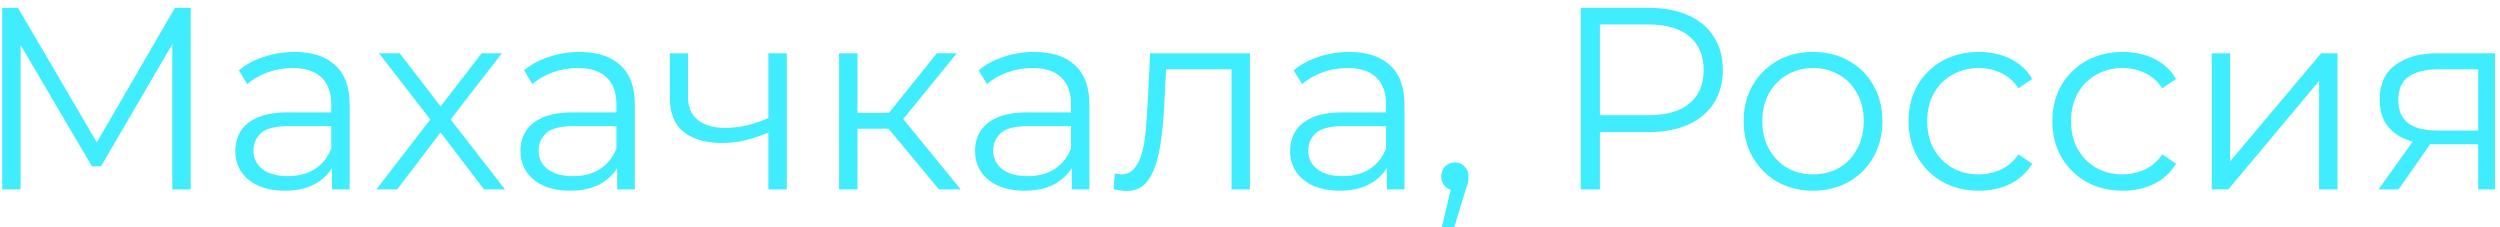 <svg width="264" height="24" viewBox="0 0 264 24" fill="none" xmlns="http://www.w3.org/2000/svg">
<path d="M0.231 20V0.83H1.902L10.665 15.783H9.789L18.47 0.83H20.141V20H18.196V3.87H18.662L10.665 17.563H9.707L1.656 3.87H2.176V20H0.231ZM35.063 20V16.823L34.98 16.303V10.99C34.98 9.767 34.634 8.827 33.94 8.17C33.264 7.512 32.251 7.184 30.9 7.184C29.969 7.184 29.084 7.339 28.244 7.649C27.404 7.96 26.692 8.37 26.108 8.882L25.231 7.43C25.962 6.809 26.838 6.335 27.86 6.006C28.883 5.659 29.96 5.486 31.092 5.486C32.954 5.486 34.387 5.951 35.391 6.882C36.414 7.795 36.925 9.192 36.925 11.072V20H35.063ZM30.106 20.137C29.029 20.137 28.089 19.963 27.285 19.617C26.5 19.252 25.898 18.759 25.478 18.138C25.058 17.499 24.848 16.768 24.848 15.947C24.848 15.198 25.021 14.523 25.368 13.92C25.733 13.3 26.318 12.807 27.121 12.442C27.942 12.058 29.038 11.867 30.407 11.867H35.364V13.318H30.462C29.074 13.318 28.107 13.564 27.559 14.057C27.03 14.55 26.765 15.162 26.765 15.892C26.765 16.714 27.084 17.371 27.723 17.864C28.362 18.357 29.257 18.603 30.407 18.603C31.503 18.603 32.443 18.357 33.228 17.864C34.031 17.353 34.615 16.622 34.98 15.673L35.419 17.015C35.054 17.964 34.415 18.722 33.502 19.288C32.607 19.854 31.475 20.137 30.106 20.137ZM39.746 20L45.825 12.113L45.798 13.072L40.02 5.623H42.211L46.948 11.784L46.127 11.757L50.864 5.623H53L47.167 13.154L47.195 12.113L53.329 20H51.111L46.099 13.428L46.866 13.537L41.937 20H39.746ZM65.176 20V16.823L65.094 16.303V10.99C65.094 9.767 64.747 8.827 64.053 8.17C63.378 7.512 62.364 7.184 61.013 7.184C60.082 7.184 59.197 7.339 58.357 7.649C57.517 7.96 56.805 8.37 56.221 8.882L55.345 7.43C56.075 6.809 56.951 6.335 57.974 6.006C58.996 5.659 60.073 5.486 61.205 5.486C63.067 5.486 64.5 5.951 65.505 6.882C66.527 7.795 67.038 9.192 67.038 11.072V20H65.176ZM60.219 20.137C59.142 20.137 58.202 19.963 57.398 19.617C56.613 19.252 56.011 18.759 55.591 18.138C55.171 17.499 54.961 16.768 54.961 15.947C54.961 15.198 55.135 14.523 55.481 13.92C55.847 13.3 56.431 12.807 57.234 12.442C58.056 12.058 59.151 11.867 60.52 11.867H65.477V13.318H60.575C59.188 13.318 58.22 13.564 57.672 14.057C57.143 14.55 56.878 15.162 56.878 15.892C56.878 16.714 57.198 17.371 57.837 17.864C58.476 18.357 59.37 18.603 60.52 18.603C61.616 18.603 62.556 18.357 63.341 17.864C64.144 17.353 64.729 16.622 65.094 15.673L65.532 17.015C65.167 17.964 64.528 18.722 63.615 19.288C62.72 19.854 61.588 20.137 60.219 20.137ZM81.306 13.92C80.466 14.286 79.617 14.578 78.759 14.797C77.919 14.998 77.08 15.098 76.24 15.098C74.542 15.098 73.2 14.715 72.214 13.948C71.228 13.163 70.735 11.958 70.735 10.333V5.623H72.652V10.223C72.652 11.319 73.008 12.14 73.72 12.688C74.432 13.236 75.391 13.51 76.596 13.51C77.326 13.51 78.093 13.418 78.896 13.236C79.7 13.035 80.512 12.752 81.334 12.387L81.306 13.92ZM81.142 20V5.623H83.086V20H81.142ZM99.151 20L93.236 12.88L94.852 11.921L101.452 20H99.151ZM88.608 20V5.623H90.552V20H88.608ZM89.95 13.592V11.921H94.578V13.592H89.95ZM95.016 13.017L93.209 12.743L98.932 5.623H101.041L95.016 13.017ZM113.181 20V16.823L113.098 16.303V10.99C113.098 9.767 112.752 8.827 112.058 8.17C111.382 7.512 110.369 7.184 109.018 7.184C108.087 7.184 107.201 7.339 106.362 7.649C105.522 7.96 104.81 8.37 104.226 8.882L103.349 7.43C104.08 6.809 104.956 6.335 105.978 6.006C107.001 5.659 108.078 5.486 109.21 5.486C111.072 5.486 112.505 5.951 113.509 6.882C114.532 7.795 115.043 9.192 115.043 11.072V20H113.181ZM108.224 20.137C107.147 20.137 106.206 19.963 105.403 19.617C104.618 19.252 104.016 18.759 103.596 18.138C103.176 17.499 102.966 16.768 102.966 15.947C102.966 15.198 103.139 14.523 103.486 13.92C103.851 13.3 104.436 12.807 105.239 12.442C106.06 12.058 107.156 11.867 108.525 11.867H113.482V13.318H108.58C107.192 13.318 106.225 13.564 105.677 14.057C105.148 14.55 104.883 15.162 104.883 15.892C104.883 16.714 105.202 17.371 105.841 17.864C106.48 18.357 107.375 18.603 108.525 18.603C109.62 18.603 110.561 18.357 111.346 17.864C112.149 17.353 112.733 16.622 113.098 15.673L113.537 17.015C113.171 17.964 112.532 18.722 111.62 19.288C110.725 19.854 109.593 20.137 108.224 20.137ZM117.59 19.973L117.727 18.302C117.855 18.32 117.973 18.348 118.083 18.384C118.211 18.402 118.32 18.412 118.411 18.412C118.996 18.412 119.461 18.193 119.808 17.754C120.173 17.316 120.447 16.732 120.63 16.002C120.812 15.271 120.94 14.45 121.013 13.537C121.086 12.606 121.15 11.675 121.205 10.744L121.451 5.623H131.995V20H130.05V6.745L130.543 7.321H122.711L123.176 6.718L122.957 10.881C122.903 12.122 122.802 13.309 122.656 14.441C122.528 15.573 122.318 16.568 122.026 17.426C121.752 18.284 121.369 18.959 120.876 19.452C120.383 19.927 119.753 20.164 118.987 20.164C118.767 20.164 118.539 20.146 118.302 20.11C118.083 20.073 117.845 20.027 117.59 19.973ZM146.45 20V16.823L146.367 16.303V10.99C146.367 9.767 146.021 8.827 145.327 8.17C144.651 7.512 143.638 7.184 142.287 7.184C141.356 7.184 140.47 7.339 139.631 7.649C138.791 7.96 138.079 8.37 137.495 8.882L136.618 7.43C137.348 6.809 138.225 6.335 139.247 6.006C140.27 5.659 141.347 5.486 142.479 5.486C144.341 5.486 145.774 5.951 146.778 6.882C147.801 7.795 148.312 9.192 148.312 11.072V20H146.45ZM141.493 20.137C140.416 20.137 139.475 19.963 138.672 19.617C137.887 19.252 137.285 18.759 136.865 18.138C136.445 17.499 136.235 16.768 136.235 15.947C136.235 15.198 136.408 14.523 136.755 13.92C137.12 13.3 137.705 12.807 138.508 12.442C139.329 12.058 140.425 11.867 141.794 11.867H146.751V13.318H141.849C140.461 13.318 139.494 13.564 138.946 14.057C138.417 14.55 138.152 15.162 138.152 15.892C138.152 16.714 138.471 17.371 139.11 17.864C139.749 18.357 140.644 18.603 141.794 18.603C142.889 18.603 143.83 18.357 144.615 17.864C145.418 17.353 146.002 16.622 146.367 15.673L146.806 17.015C146.44 17.964 145.801 18.722 144.889 19.288C143.994 19.854 142.862 20.137 141.493 20.137ZM152.255 23.998L153.46 18.932L153.68 20.11C153.26 20.11 152.904 19.973 152.611 19.699C152.338 19.425 152.201 19.069 152.201 18.631C152.201 18.193 152.338 17.837 152.611 17.563C152.904 17.289 153.25 17.152 153.652 17.152C154.072 17.152 154.41 17.298 154.665 17.59C154.939 17.882 155.076 18.229 155.076 18.631C155.076 18.777 155.067 18.923 155.049 19.069C155.031 19.215 154.994 19.379 154.939 19.562C154.884 19.744 154.811 19.963 154.72 20.219L153.57 23.998H152.255ZM166.924 20V0.83H174.099C175.724 0.83 177.12 1.095 178.289 1.624C179.457 2.136 180.352 2.884 180.973 3.87C181.612 4.838 181.931 6.015 181.931 7.403C181.931 8.754 181.612 9.922 180.973 10.908C180.352 11.876 179.457 12.624 178.289 13.154C177.12 13.683 175.724 13.948 174.099 13.948H168.047L168.951 12.989V20H166.924ZM168.951 13.154L168.047 12.168H174.044C175.961 12.168 177.413 11.757 178.398 10.935C179.403 10.096 179.905 8.918 179.905 7.403C179.905 5.869 179.403 4.682 178.398 3.843C177.413 3.003 175.961 2.583 174.044 2.583H168.047L168.951 1.624V13.154ZM191.442 20.137C190.054 20.137 188.804 19.827 187.69 19.206C186.595 18.567 185.727 17.7 185.088 16.604C184.449 15.491 184.13 14.222 184.13 12.798C184.13 11.355 184.449 10.086 185.088 8.991C185.727 7.896 186.595 7.038 187.69 6.417C188.785 5.796 190.036 5.486 191.442 5.486C192.866 5.486 194.126 5.796 195.221 6.417C196.335 7.038 197.202 7.896 197.823 8.991C198.462 10.086 198.781 11.355 198.781 12.798C198.781 14.222 198.462 15.491 197.823 16.604C197.202 17.7 196.335 18.567 195.221 19.206C194.107 19.827 192.848 20.137 191.442 20.137ZM191.442 18.412C192.482 18.412 193.404 18.183 194.208 17.727C195.011 17.252 195.641 16.595 196.097 15.755C196.572 14.897 196.809 13.911 196.809 12.798C196.809 11.666 196.572 10.68 196.097 9.84C195.641 9 195.011 8.352 194.208 7.896C193.404 7.421 192.492 7.184 191.469 7.184C190.447 7.184 189.534 7.421 188.731 7.896C187.927 8.352 187.288 9 186.814 9.84C186.339 10.68 186.102 11.666 186.102 12.798C186.102 13.911 186.339 14.897 186.814 15.755C187.288 16.595 187.927 17.252 188.731 17.727C189.534 18.183 190.438 18.412 191.442 18.412ZM208.961 20.137C207.537 20.137 206.259 19.827 205.127 19.206C204.014 18.567 203.137 17.7 202.498 16.604C201.859 15.491 201.54 14.222 201.54 12.798C201.54 11.355 201.859 10.086 202.498 8.991C203.137 7.896 204.014 7.038 205.127 6.417C206.259 5.796 207.537 5.486 208.961 5.486C210.185 5.486 211.289 5.723 212.275 6.198C213.261 6.672 214.037 7.384 214.603 8.334L213.151 9.32C212.658 8.589 212.047 8.051 211.317 7.704C210.586 7.357 209.792 7.184 208.934 7.184C207.912 7.184 206.99 7.421 206.168 7.896C205.347 8.352 204.698 9 204.224 9.84C203.749 10.68 203.512 11.666 203.512 12.798C203.512 13.93 203.749 14.915 204.224 15.755C204.698 16.595 205.347 17.252 206.168 17.727C206.99 18.183 207.912 18.412 208.934 18.412C209.792 18.412 210.586 18.238 211.317 17.891C212.047 17.544 212.658 17.015 213.151 16.303L214.603 17.289C214.037 18.22 213.261 18.932 212.275 19.425C211.289 19.9 210.185 20.137 208.961 20.137ZM224.152 20.137C222.728 20.137 221.45 19.827 220.318 19.206C219.204 18.567 218.328 17.7 217.689 16.604C217.05 15.491 216.73 14.222 216.73 12.798C216.73 11.355 217.05 10.086 217.689 8.991C218.328 7.896 219.204 7.038 220.318 6.417C221.45 5.796 222.728 5.486 224.152 5.486C225.375 5.486 226.48 5.723 227.465 6.198C228.451 6.672 229.227 7.384 229.793 8.334L228.342 9.32C227.849 8.589 227.237 8.051 226.507 7.704C225.777 7.357 224.982 7.184 224.124 7.184C223.102 7.184 222.18 7.421 221.358 7.896C220.537 8.352 219.889 9 219.414 9.84C218.939 10.68 218.702 11.666 218.702 12.798C218.702 13.93 218.939 14.915 219.414 15.755C219.889 16.595 220.537 17.252 221.358 17.727C222.18 18.183 223.102 18.412 224.124 18.412C224.982 18.412 225.777 18.238 226.507 17.891C227.237 17.544 227.849 17.015 228.342 16.303L229.793 17.289C229.227 18.22 228.451 18.932 227.465 19.425C226.48 19.9 225.375 20.137 224.152 20.137ZM233.558 20V5.623H235.502V17.042L245.115 5.623H246.84V20H244.896V8.553L235.311 20H233.558ZM261.696 20V14.824L262.052 15.235H257.177C255.333 15.235 253.891 14.833 252.85 14.03C251.81 13.227 251.289 12.058 251.289 10.525C251.289 8.882 251.846 7.658 252.96 6.855C254.074 6.033 255.562 5.623 257.424 5.623H263.476V20H261.696ZM251.18 20L255.123 14.468H257.15L253.289 20H251.18ZM261.696 14.249V6.745L262.052 7.321H257.479C256.146 7.321 255.105 7.576 254.357 8.087C253.626 8.599 253.261 9.429 253.261 10.579C253.261 12.716 254.621 13.784 257.342 13.784H262.052L261.696 14.249Z" fill="#40EDFF"/>
</svg>
